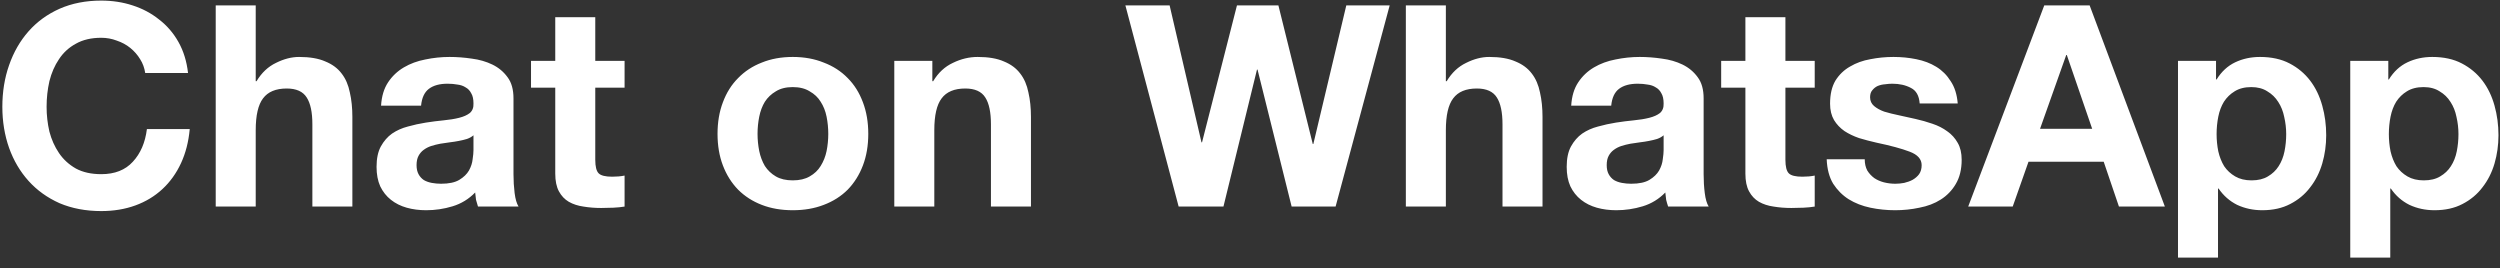 <svg width="177" height="19" viewBox="0 0 177 19" fill="none" xmlns="http://www.w3.org/2000/svg">
<rect x="0" y="0" width="177" height="19" fill="#333333" stroke="none"/>
<path d="M10.281 5.169H13.313C13.22 4.344 12.994 3.613 12.635 2.974C12.276 2.336 11.817 1.804 11.259 1.378C10.713 0.939 10.088 0.607 9.383 0.381C8.692 0.155 7.953 0.042 7.169 0.042C6.078 0.042 5.094 0.234 4.216 0.62C3.352 1.006 2.62 1.538 2.022 2.216C1.423 2.895 0.964 3.693 0.645 4.61C0.326 5.515 0.166 6.499 0.166 7.563C0.166 8.6 0.326 9.571 0.645 10.476C0.964 11.367 1.423 12.145 2.022 12.81C2.62 13.475 3.352 14 4.216 14.386C5.094 14.758 6.078 14.944 7.169 14.944C8.047 14.944 8.851 14.811 9.583 14.545C10.314 14.279 10.953 13.894 11.498 13.388C12.043 12.883 12.482 12.271 12.815 11.553C13.147 10.835 13.353 10.03 13.433 9.139H10.401C10.281 10.097 9.948 10.868 9.403 11.453C8.871 12.038 8.126 12.331 7.169 12.331C6.464 12.331 5.865 12.198 5.373 11.932C4.881 11.653 4.482 11.287 4.176 10.835C3.87 10.383 3.644 9.877 3.498 9.318C3.365 8.743 3.298 8.154 3.299 7.563C3.299 6.938 3.365 6.333 3.498 5.747C3.644 5.162 3.87 4.643 4.176 4.191C4.482 3.726 4.881 3.36 5.373 3.094C5.865 2.815 6.464 2.675 7.169 2.675C7.554 2.675 7.92 2.742 8.266 2.875C8.625 2.994 8.944 3.167 9.224 3.393C9.503 3.619 9.736 3.885 9.922 4.191C10.108 4.484 10.228 4.81 10.281 5.169ZM15.273 0.381V14.625H18.105V9.219C18.105 8.168 18.278 7.416 18.624 6.964C18.97 6.499 19.529 6.266 20.3 6.266C20.978 6.266 21.45 6.479 21.716 6.904C21.983 7.317 22.116 7.949 22.116 8.8V14.625H24.948V8.281C24.948 7.643 24.889 7.064 24.769 6.545C24.662 6.013 24.47 5.568 24.19 5.209C23.911 4.836 23.525 4.55 23.033 4.351C22.554 4.138 21.936 4.032 21.178 4.032C20.646 4.032 20.101 4.171 19.542 4.451C18.983 4.717 18.524 5.149 18.165 5.747H18.105V0.381H15.273ZM26.979 7.483C27.019 6.818 27.185 6.266 27.477 5.827C27.764 5.394 28.146 5.032 28.595 4.77C29.047 4.504 29.552 4.318 30.111 4.211C30.675 4.092 31.25 4.032 31.827 4.032C32.345 4.032 32.871 4.072 33.403 4.151C33.935 4.218 34.42 4.358 34.859 4.57C35.298 4.783 35.657 5.082 35.936 5.468C36.216 5.84 36.355 6.339 36.355 6.964V12.331C36.355 12.796 36.382 13.242 36.435 13.668C36.488 14.093 36.581 14.412 36.714 14.625H33.842C33.789 14.467 33.742 14.308 33.702 14.146C33.675 13.974 33.656 13.801 33.642 13.628C33.19 14.093 32.658 14.419 32.046 14.605C31.438 14.791 30.806 14.885 30.171 14.884C29.679 14.884 29.22 14.825 28.794 14.705C28.369 14.585 27.996 14.399 27.677 14.146C27.358 13.894 27.105 13.575 26.919 13.189C26.746 12.803 26.66 12.344 26.66 11.812C26.66 11.227 26.759 10.748 26.959 10.376C27.172 9.99 27.438 9.684 27.757 9.458C28.089 9.232 28.462 9.066 28.874 8.959C29.294 8.841 29.72 8.748 30.151 8.68C30.576 8.613 30.995 8.56 31.408 8.52C31.82 8.481 32.186 8.421 32.505 8.341C32.824 8.261 33.077 8.148 33.263 8.002C33.449 7.842 33.536 7.616 33.522 7.323C33.522 7.017 33.469 6.778 33.363 6.605C33.27 6.419 33.137 6.279 32.964 6.186C32.804 6.08 32.611 6.013 32.385 5.987C32.172 5.947 31.94 5.927 31.687 5.927C31.128 5.927 30.689 6.047 30.37 6.286C30.051 6.525 29.865 6.924 29.812 7.483H26.979ZM33.522 9.578C33.403 9.684 33.25 9.771 33.063 9.837C32.873 9.894 32.68 9.941 32.485 9.977C32.285 10.017 32.073 10.05 31.846 10.076C31.619 10.103 31.393 10.137 31.168 10.176C30.953 10.217 30.739 10.27 30.53 10.336C30.33 10.402 30.151 10.495 29.991 10.615C29.845 10.722 29.725 10.861 29.632 11.034C29.539 11.207 29.492 11.426 29.492 11.693C29.492 11.945 29.539 12.158 29.632 12.331C29.722 12.5 29.852 12.644 30.011 12.75C30.171 12.843 30.357 12.909 30.57 12.949C30.783 12.989 31.002 13.009 31.228 13.009C31.787 13.009 32.219 12.916 32.525 12.73C32.831 12.544 33.057 12.324 33.203 12.072C33.349 11.806 33.436 11.54 33.462 11.274C33.502 11.008 33.522 10.795 33.522 10.635V9.578ZM42.145 4.311V1.219H39.312V4.311H37.596V6.206H39.312V12.291C39.312 12.81 39.399 13.229 39.572 13.548C39.744 13.867 39.977 14.113 40.27 14.286C40.576 14.459 40.922 14.572 41.307 14.625C41.706 14.692 42.125 14.725 42.564 14.725C42.843 14.725 43.129 14.718 43.422 14.705C43.715 14.692 43.98 14.665 44.22 14.625V12.431C44.081 12.458 43.942 12.478 43.801 12.491C43.655 12.504 43.502 12.51 43.342 12.51C42.863 12.51 42.544 12.431 42.385 12.271C42.225 12.111 42.145 11.792 42.145 11.313V6.206H44.22V4.311H42.145ZM53.634 9.478C53.634 9.066 53.674 8.66 53.754 8.261C53.834 7.862 53.967 7.51 54.153 7.204C54.352 6.898 54.612 6.652 54.931 6.466C55.25 6.266 55.649 6.166 56.128 6.166C56.607 6.166 57.006 6.266 57.325 6.466C57.657 6.652 57.917 6.898 58.103 7.204C58.302 7.51 58.442 7.862 58.522 8.261C58.602 8.66 58.642 9.066 58.642 9.478C58.642 9.89 58.602 10.296 58.522 10.695C58.442 11.081 58.302 11.433 58.103 11.752C57.917 12.058 57.657 12.304 57.325 12.491C57.006 12.677 56.607 12.77 56.128 12.77C55.649 12.77 55.25 12.677 54.931 12.491C54.617 12.309 54.35 12.056 54.153 11.752C53.967 11.433 53.834 11.081 53.754 10.695C53.674 10.294 53.634 9.887 53.634 9.478ZM50.801 9.478C50.801 10.303 50.927 11.047 51.18 11.712C51.433 12.377 51.792 12.949 52.258 13.428C52.723 13.894 53.282 14.253 53.933 14.505C54.585 14.758 55.316 14.884 56.128 14.884C56.939 14.884 57.67 14.758 58.322 14.505C58.987 14.253 59.553 13.894 60.018 13.428C60.483 12.949 60.843 12.377 61.095 11.712C61.348 11.047 61.474 10.303 61.474 9.478C61.474 8.653 61.348 7.909 61.095 7.244C60.843 6.565 60.483 5.993 60.018 5.528C59.553 5.049 58.987 4.683 58.322 4.431C57.67 4.165 56.939 4.032 56.128 4.032C55.316 4.032 54.585 4.165 53.933 4.431C53.282 4.683 52.723 5.049 52.258 5.528C51.792 5.993 51.433 6.565 51.18 7.244C50.927 7.909 50.801 8.653 50.801 9.478ZM63.316 4.311V14.625H66.149V9.219C66.149 8.168 66.322 7.416 66.668 6.964C67.014 6.499 67.572 6.266 68.344 6.266C69.022 6.266 69.494 6.479 69.76 6.904C70.026 7.317 70.159 7.949 70.159 8.8V14.625H72.992V8.281C72.992 7.643 72.932 7.064 72.812 6.545C72.706 6.013 72.513 5.568 72.234 5.209C71.955 4.836 71.569 4.55 71.077 4.351C70.598 4.138 69.98 4.032 69.222 4.032C68.623 4.032 68.038 4.171 67.466 4.451C66.894 4.717 66.428 5.149 66.069 5.747H66.01V4.311H63.316ZM94.56 14.625L98.39 0.381H95.318L92.984 10.196H92.944L90.51 0.381H87.577L85.104 10.076H85.064L82.809 0.381H79.677L83.448 14.625H86.62L88.994 4.929H89.034L91.448 14.625H94.56ZM99.534 0.381V14.625H102.367V9.219C102.367 8.168 102.54 7.416 102.886 6.964C103.231 6.499 103.79 6.266 104.562 6.266C105.24 6.266 105.712 6.479 105.978 6.904C106.243 7.317 106.377 7.949 106.377 8.8V14.625H109.21V8.281C109.21 7.643 109.15 7.064 109.031 6.545C108.924 6.013 108.731 5.568 108.452 5.209C108.173 4.836 107.787 4.55 107.295 4.351C106.816 4.138 106.198 4.032 105.44 4.032C104.907 4.032 104.362 4.171 103.804 4.451C103.245 4.717 102.786 5.149 102.427 5.747H102.367V0.381H99.534ZM111.241 7.483C111.281 6.818 111.446 6.266 111.74 5.827C112.026 5.394 112.408 5.032 112.857 4.77C113.309 4.504 113.814 4.318 114.373 4.211C114.944 4.092 115.516 4.032 116.089 4.032C116.607 4.032 117.132 4.072 117.665 4.151C118.196 4.218 118.682 4.358 119.121 4.57C119.56 4.783 119.919 5.082 120.198 5.468C120.478 5.84 120.617 6.339 120.617 6.964V12.331C120.617 12.796 120.643 13.242 120.697 13.668C120.75 14.093 120.843 14.412 120.976 14.625H118.104C118.05 14.466 118.004 14.306 117.964 14.146C117.937 13.974 117.917 13.801 117.904 13.628C117.451 14.093 116.92 14.419 116.308 14.605C115.695 14.791 115.071 14.884 114.433 14.884C113.94 14.884 113.481 14.825 113.056 14.705C112.63 14.585 112.258 14.399 111.939 14.146C111.62 13.894 111.366 13.575 111.181 13.189C111.007 12.803 110.922 12.344 110.922 11.812C110.922 11.227 111.021 10.748 111.221 10.376C111.433 9.99 111.7 9.684 112.019 9.458C112.351 9.232 112.723 9.066 113.136 8.959C113.561 8.84 113.987 8.747 114.413 8.68C114.838 8.613 115.257 8.56 115.67 8.52C116.082 8.481 116.448 8.421 116.767 8.341C117.086 8.261 117.338 8.148 117.525 8.002C117.71 7.842 117.797 7.616 117.784 7.323C117.784 7.017 117.73 6.778 117.625 6.605C117.531 6.419 117.398 6.279 117.226 6.186C117.066 6.08 116.872 6.013 116.647 5.987C116.434 5.947 116.201 5.927 115.949 5.927C115.39 5.927 114.952 6.047 114.632 6.286C114.313 6.525 114.127 6.924 114.074 7.483H111.241ZM117.784 9.578C117.665 9.684 117.511 9.771 117.326 9.837C117.152 9.89 116.959 9.937 116.747 9.977C116.548 10.017 116.334 10.05 116.109 10.076C115.882 10.103 115.655 10.136 115.43 10.176C115.217 10.216 115.004 10.269 114.792 10.336C114.592 10.402 114.413 10.495 114.253 10.615C114.107 10.722 113.987 10.861 113.894 11.034C113.8 11.207 113.755 11.426 113.755 11.693C113.755 11.945 113.8 12.158 113.894 12.331C113.984 12.5 114.114 12.644 114.273 12.75C114.433 12.843 114.618 12.909 114.832 12.949C115.044 12.989 115.264 13.009 115.49 13.009C116.049 13.009 116.481 12.916 116.787 12.73C117.092 12.544 117.318 12.324 117.465 12.072C117.611 11.806 117.698 11.54 117.725 11.274C117.765 11.008 117.784 10.795 117.784 10.635V9.578ZM126.407 4.311V1.219H123.574V4.311H121.859V6.206H123.574V12.291C123.574 12.81 123.66 13.229 123.834 13.548C124.006 13.867 124.238 14.113 124.532 14.286C124.837 14.459 125.183 14.572 125.569 14.625C125.968 14.692 126.387 14.725 126.826 14.725C127.105 14.725 127.39 14.718 127.684 14.705C127.976 14.692 128.243 14.665 128.482 14.625V12.431C128.343 12.458 128.204 12.478 128.063 12.491C127.916 12.504 127.764 12.51 127.604 12.51C127.125 12.51 126.806 12.431 126.647 12.271C126.487 12.111 126.407 11.792 126.407 11.313V6.206H128.482V4.311H126.407ZM132.023 11.274H129.33C129.357 11.965 129.509 12.544 129.789 13.009C130.082 13.461 130.447 13.827 130.886 14.106C131.339 14.386 131.851 14.585 132.422 14.705C132.995 14.825 133.579 14.884 134.178 14.884C134.763 14.884 135.335 14.825 135.893 14.705C136.466 14.598 136.971 14.406 137.41 14.126C137.845 13.851 138.208 13.475 138.467 13.029C138.746 12.564 138.886 11.992 138.886 11.313C138.886 10.835 138.793 10.436 138.607 10.116C138.421 9.784 138.175 9.511 137.868 9.298C137.563 9.072 137.21 8.893 136.811 8.76C136.419 8.625 136.019 8.511 135.614 8.421C135.223 8.329 134.83 8.243 134.437 8.161C134.052 8.082 133.706 7.995 133.4 7.902C133.107 7.796 132.868 7.663 132.681 7.503C132.496 7.343 132.402 7.137 132.402 6.885C132.402 6.672 132.456 6.505 132.562 6.386C132.669 6.253 132.795 6.153 132.941 6.087C133.106 6.019 133.281 5.978 133.459 5.967C133.646 5.94 133.819 5.927 133.978 5.927C134.484 5.927 134.923 6.027 135.295 6.226C135.668 6.412 135.873 6.778 135.913 7.323H138.607C138.554 6.685 138.387 6.16 138.108 5.747C137.843 5.322 137.504 4.983 137.09 4.73C136.679 4.477 136.207 4.298 135.674 4.191C135.155 4.085 134.617 4.032 134.058 4.032C133.499 4.032 132.955 4.085 132.422 4.191C131.891 4.284 131.412 4.457 130.986 4.71C130.561 4.949 130.215 5.282 129.948 5.707C129.696 6.133 129.569 6.678 129.569 7.343C129.569 7.796 129.663 8.181 129.849 8.5C130.035 8.806 130.282 9.066 130.587 9.279C130.893 9.478 131.239 9.644 131.624 9.777C132.023 9.897 132.429 10.003 132.841 10.097C133.853 10.309 134.637 10.522 135.195 10.735C135.768 10.948 136.053 11.267 136.053 11.693C136.053 11.945 135.993 12.158 135.873 12.331C135.754 12.491 135.601 12.623 135.415 12.73C135.242 12.823 135.043 12.896 134.816 12.949C134.612 12.988 134.405 13.008 134.198 13.009C133.922 13.01 133.647 12.976 133.38 12.909C133.127 12.843 132.901 12.743 132.701 12.61C132.502 12.464 132.333 12.281 132.203 12.072C132.083 11.845 132.023 11.579 132.023 11.274ZM144.435 9.119L146.29 3.892H146.33L148.126 9.119H144.435ZM144.734 0.381L139.348 14.625H142.5L143.617 11.453H148.943L150.021 14.625H153.273L147.946 0.381H144.734ZM159.409 12.77C158.957 12.77 158.571 12.677 158.252 12.491C157.932 12.304 157.673 12.065 157.474 11.772C157.287 11.466 157.147 11.114 157.055 10.715C156.975 10.314 156.935 9.907 156.935 9.498C156.935 9.072 156.975 8.66 157.055 8.261C157.134 7.862 157.267 7.51 157.454 7.204C157.653 6.898 157.905 6.652 158.212 6.466C158.531 6.266 158.923 6.166 159.389 6.166C159.84 6.166 160.219 6.266 160.526 6.466C160.845 6.652 161.104 6.904 161.304 7.224C161.503 7.53 161.643 7.882 161.723 8.281C161.815 8.68 161.863 9.086 161.863 9.498C161.863 9.91 161.823 10.316 161.743 10.715C161.663 11.114 161.523 11.466 161.324 11.772C161.137 12.065 160.885 12.304 160.566 12.491C160.259 12.677 159.875 12.77 159.409 12.77ZM154.202 4.311V18.236H157.035V13.348H157.075C157.421 13.854 157.86 14.239 158.391 14.505C158.937 14.758 159.528 14.884 160.167 14.884C160.925 14.884 161.583 14.738 162.142 14.446C162.713 14.153 163.186 13.761 163.558 13.268C163.944 12.777 164.229 12.211 164.416 11.573C164.603 10.934 164.695 10.269 164.695 9.578C164.695 8.846 164.603 8.148 164.416 7.483C164.229 6.805 163.944 6.213 163.558 5.707C163.172 5.202 162.688 4.796 162.102 4.491C161.516 4.185 160.818 4.032 160.007 4.032C159.369 4.032 158.783 4.158 158.252 4.411C157.72 4.663 157.281 5.069 156.935 5.628H156.895V4.311H154.202ZM171.605 12.77C171.152 12.77 170.767 12.677 170.448 12.491C170.129 12.304 169.87 12.065 169.67 11.772C169.483 11.466 169.344 11.114 169.251 10.715C169.171 10.314 169.131 9.907 169.131 9.498C169.131 9.072 169.171 8.66 169.251 8.261C169.331 7.862 169.463 7.51 169.65 7.204C169.85 6.898 170.102 6.652 170.408 6.466C170.727 6.266 171.119 6.166 171.585 6.166C172.037 6.166 172.416 6.266 172.722 6.466C173.042 6.652 173.301 6.904 173.5 7.224C173.7 7.53 173.84 7.882 173.919 8.281C174.012 8.68 174.059 9.086 174.059 9.498C174.059 9.91 174.019 10.316 173.939 10.715C173.86 11.114 173.72 11.466 173.52 11.772C173.334 12.065 173.082 12.304 172.762 12.491C172.456 12.677 172.07 12.77 171.605 12.77ZM166.398 4.311V18.236H169.231V13.348H169.271C169.616 13.854 170.055 14.239 170.588 14.505C171.132 14.758 171.725 14.884 172.363 14.884C173.121 14.884 173.78 14.738 174.338 14.446C174.91 14.153 175.381 13.761 175.755 13.268C176.14 12.777 176.426 12.211 176.613 11.573C176.798 10.934 176.892 10.269 176.892 9.578C176.892 8.846 176.798 8.148 176.613 7.483C176.426 6.805 176.14 6.213 175.755 5.707C175.369 5.202 174.883 4.796 174.298 4.491C173.713 4.185 173.015 4.032 172.204 4.032C171.565 4.032 170.98 4.158 170.448 4.411C169.915 4.663 169.476 5.069 169.131 5.628H169.092V4.311H166.398Z" fill="white"/>
</svg>
